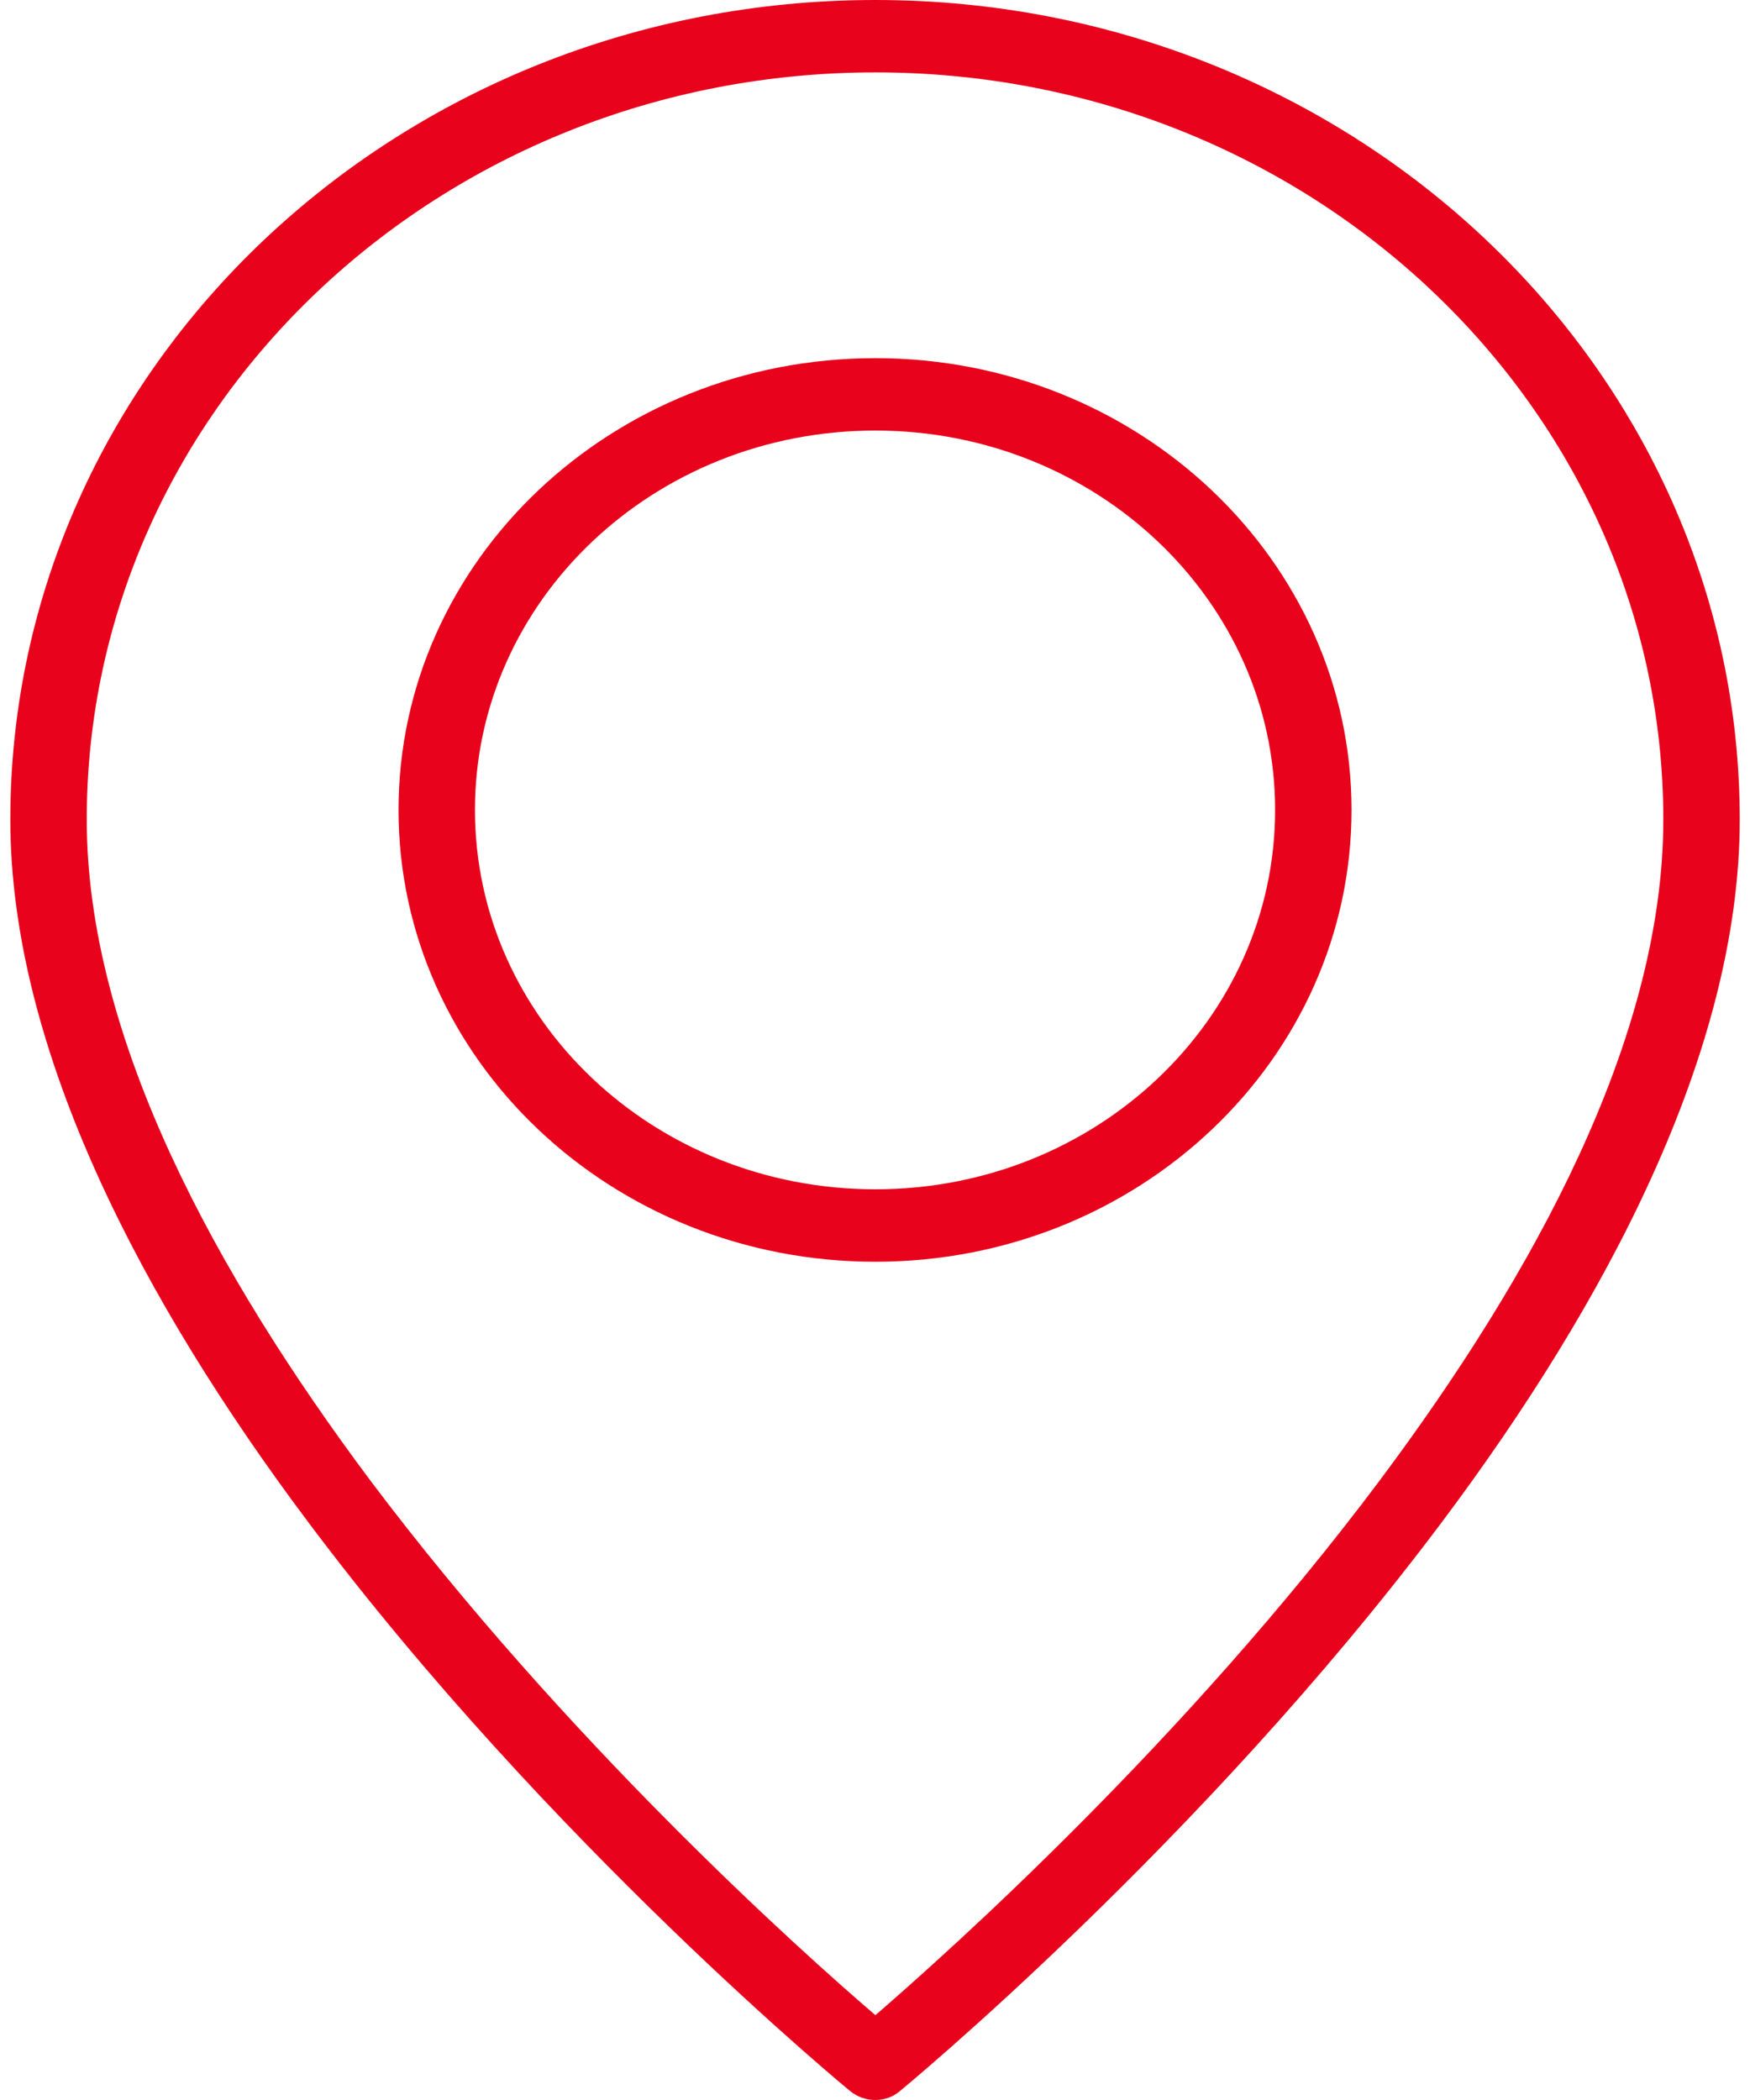 <svg width="30" height="36" viewBox="0 0 30 36" fill="none" xmlns="http://www.w3.org/2000/svg">
    <path fill-rule="evenodd" clip-rule="evenodd" d="M14.575 35.848C14.823 36.051 15.19 36.051 15.426 35.848C15.426 35.848 20.588 31.605 24.715 26.097C27.518 22.358 29.824 18.035 29.824 14.049C29.824 6.295 23.182 0 15.007 0C6.819 0 0.177 6.295 0.177 14.049C0.177 18.035 2.482 22.358 5.286 26.097C9.413 31.605 14.575 35.848 14.575 35.848ZM15.007 34.546C13.697 33.424 9.688 29.823 6.347 25.378C3.714 21.855 1.487 17.804 1.487 14.049C1.487 6.98 7.54 1.241 15.007 1.241C22.461 1.241 28.514 6.98 28.514 14.049C28.514 17.804 26.287 21.855 23.653 25.378C20.326 29.823 16.304 33.424 15.007 34.546ZM15.007 6.14C10.487 6.14 6.832 9.611 6.832 13.885C6.832 18.159 10.487 21.63 15.007 21.63C19.514 21.63 23.169 18.159 23.169 13.885C23.169 9.611 19.514 6.14 15.007 6.14ZM15.007 7.381C18.793 7.381 21.859 10.296 21.859 13.885C21.859 17.474 18.793 20.388 15.007 20.388C11.208 20.388 8.142 17.474 8.142 13.885C8.142 10.296 11.208 7.381 15.007 7.381Z" fill="#E8021B" />
</svg>
